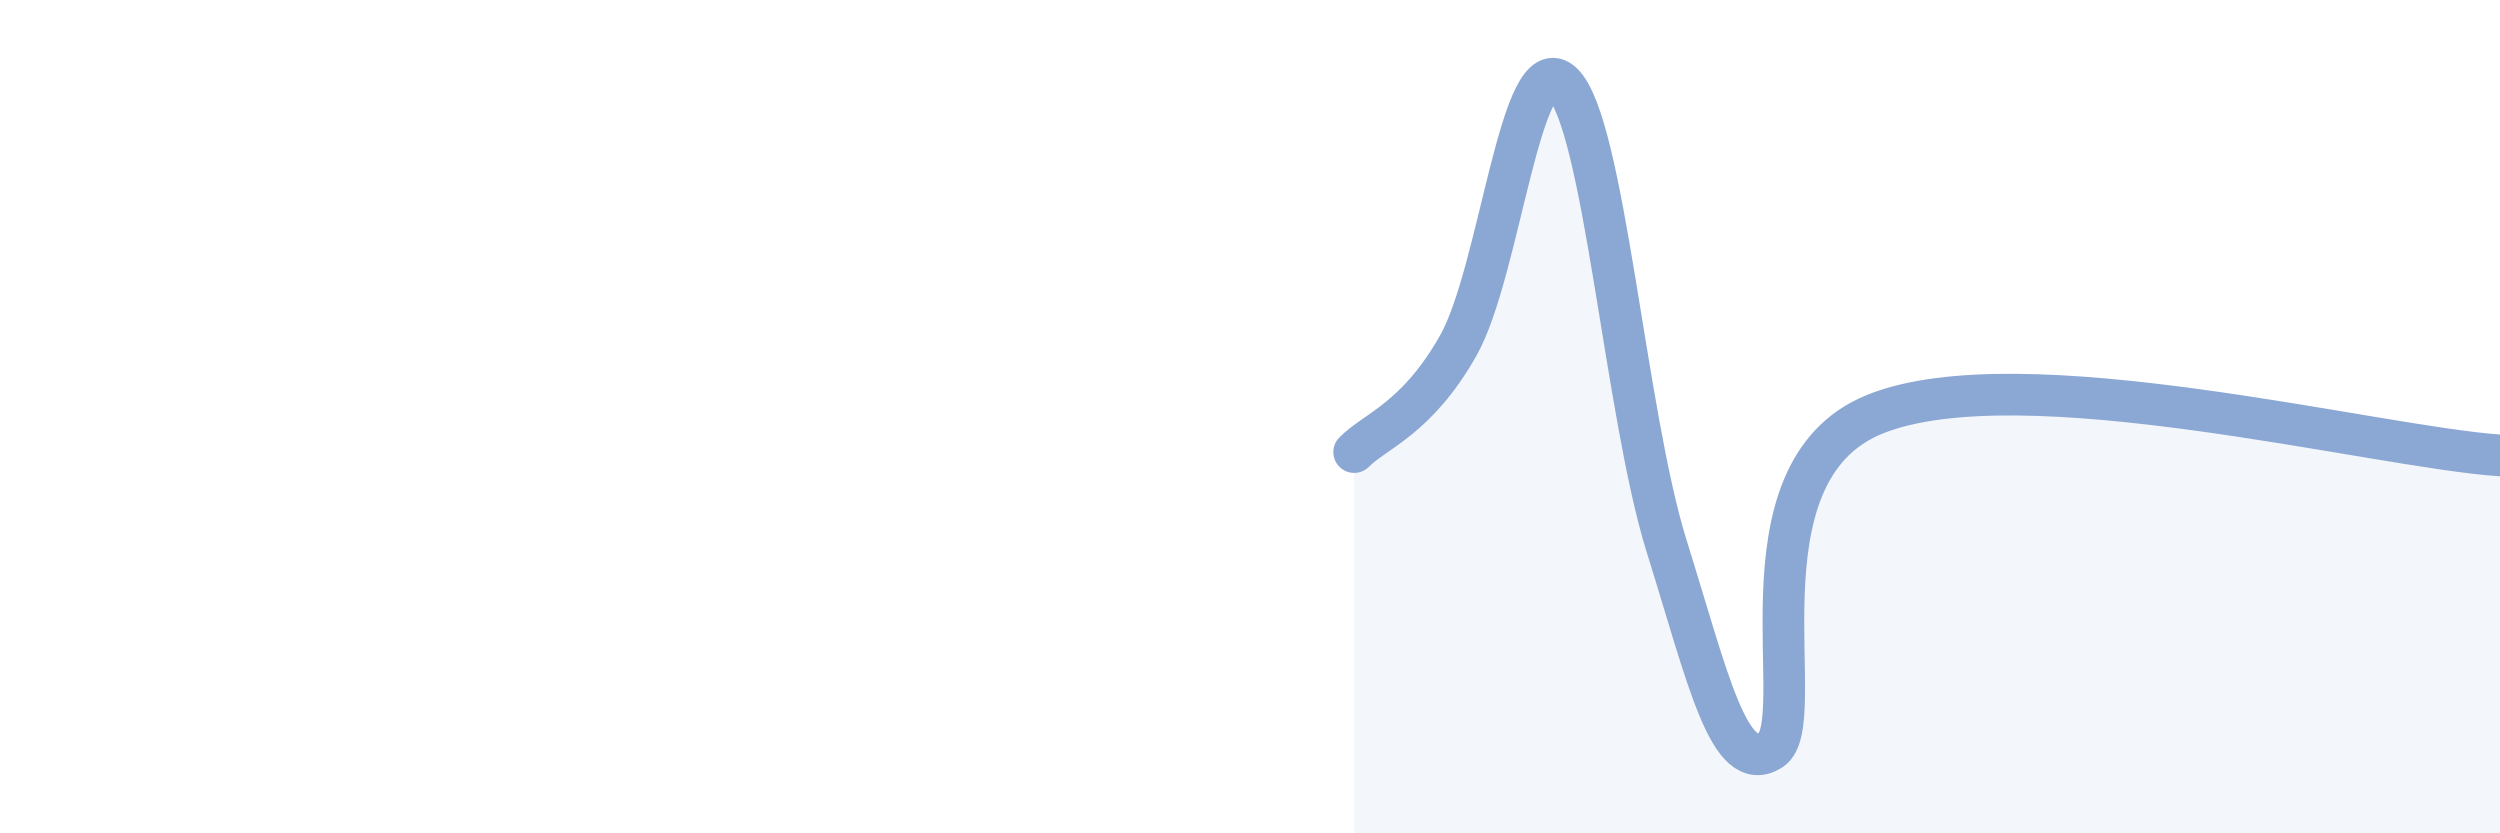 
    <svg width="60" height="20" viewBox="0 0 60 20" xmlns="http://www.w3.org/2000/svg">
      <path
        d="M 32.5,10.85 C 33,10.34 34,10.06 35,8.29 C 36,6.52 36.5,1.04 37.5,2 C 38.5,2.96 39,9.91 40,13.11 C 41,16.31 41.5,18.63 42.5,18 C 43.5,17.37 41.5,11.35 45,9.94 C 48.5,8.53 57,10.73 60,10.93L60 20L32.5 20Z"
        fill="#8ba7d3"
        opacity="0.1"
        stroke-linecap="round"
        stroke-linejoin="round"
      />
      <path
        d="M 32.5,10.85 C 33,10.34 34,10.06 35,8.29 C 36,6.52 36.5,1.04 37.5,2 C 38.5,2.96 39,9.91 40,13.11 C 41,16.31 41.5,18.63 42.5,18 C 43.5,17.37 41.5,11.35 45,9.94 C 48.5,8.53 57,10.73 60,10.93"
        stroke="#8ba7d3"
        stroke-width="1"
        fill="none"
        stroke-linecap="round"
        stroke-linejoin="round"
      />
    </svg>
  